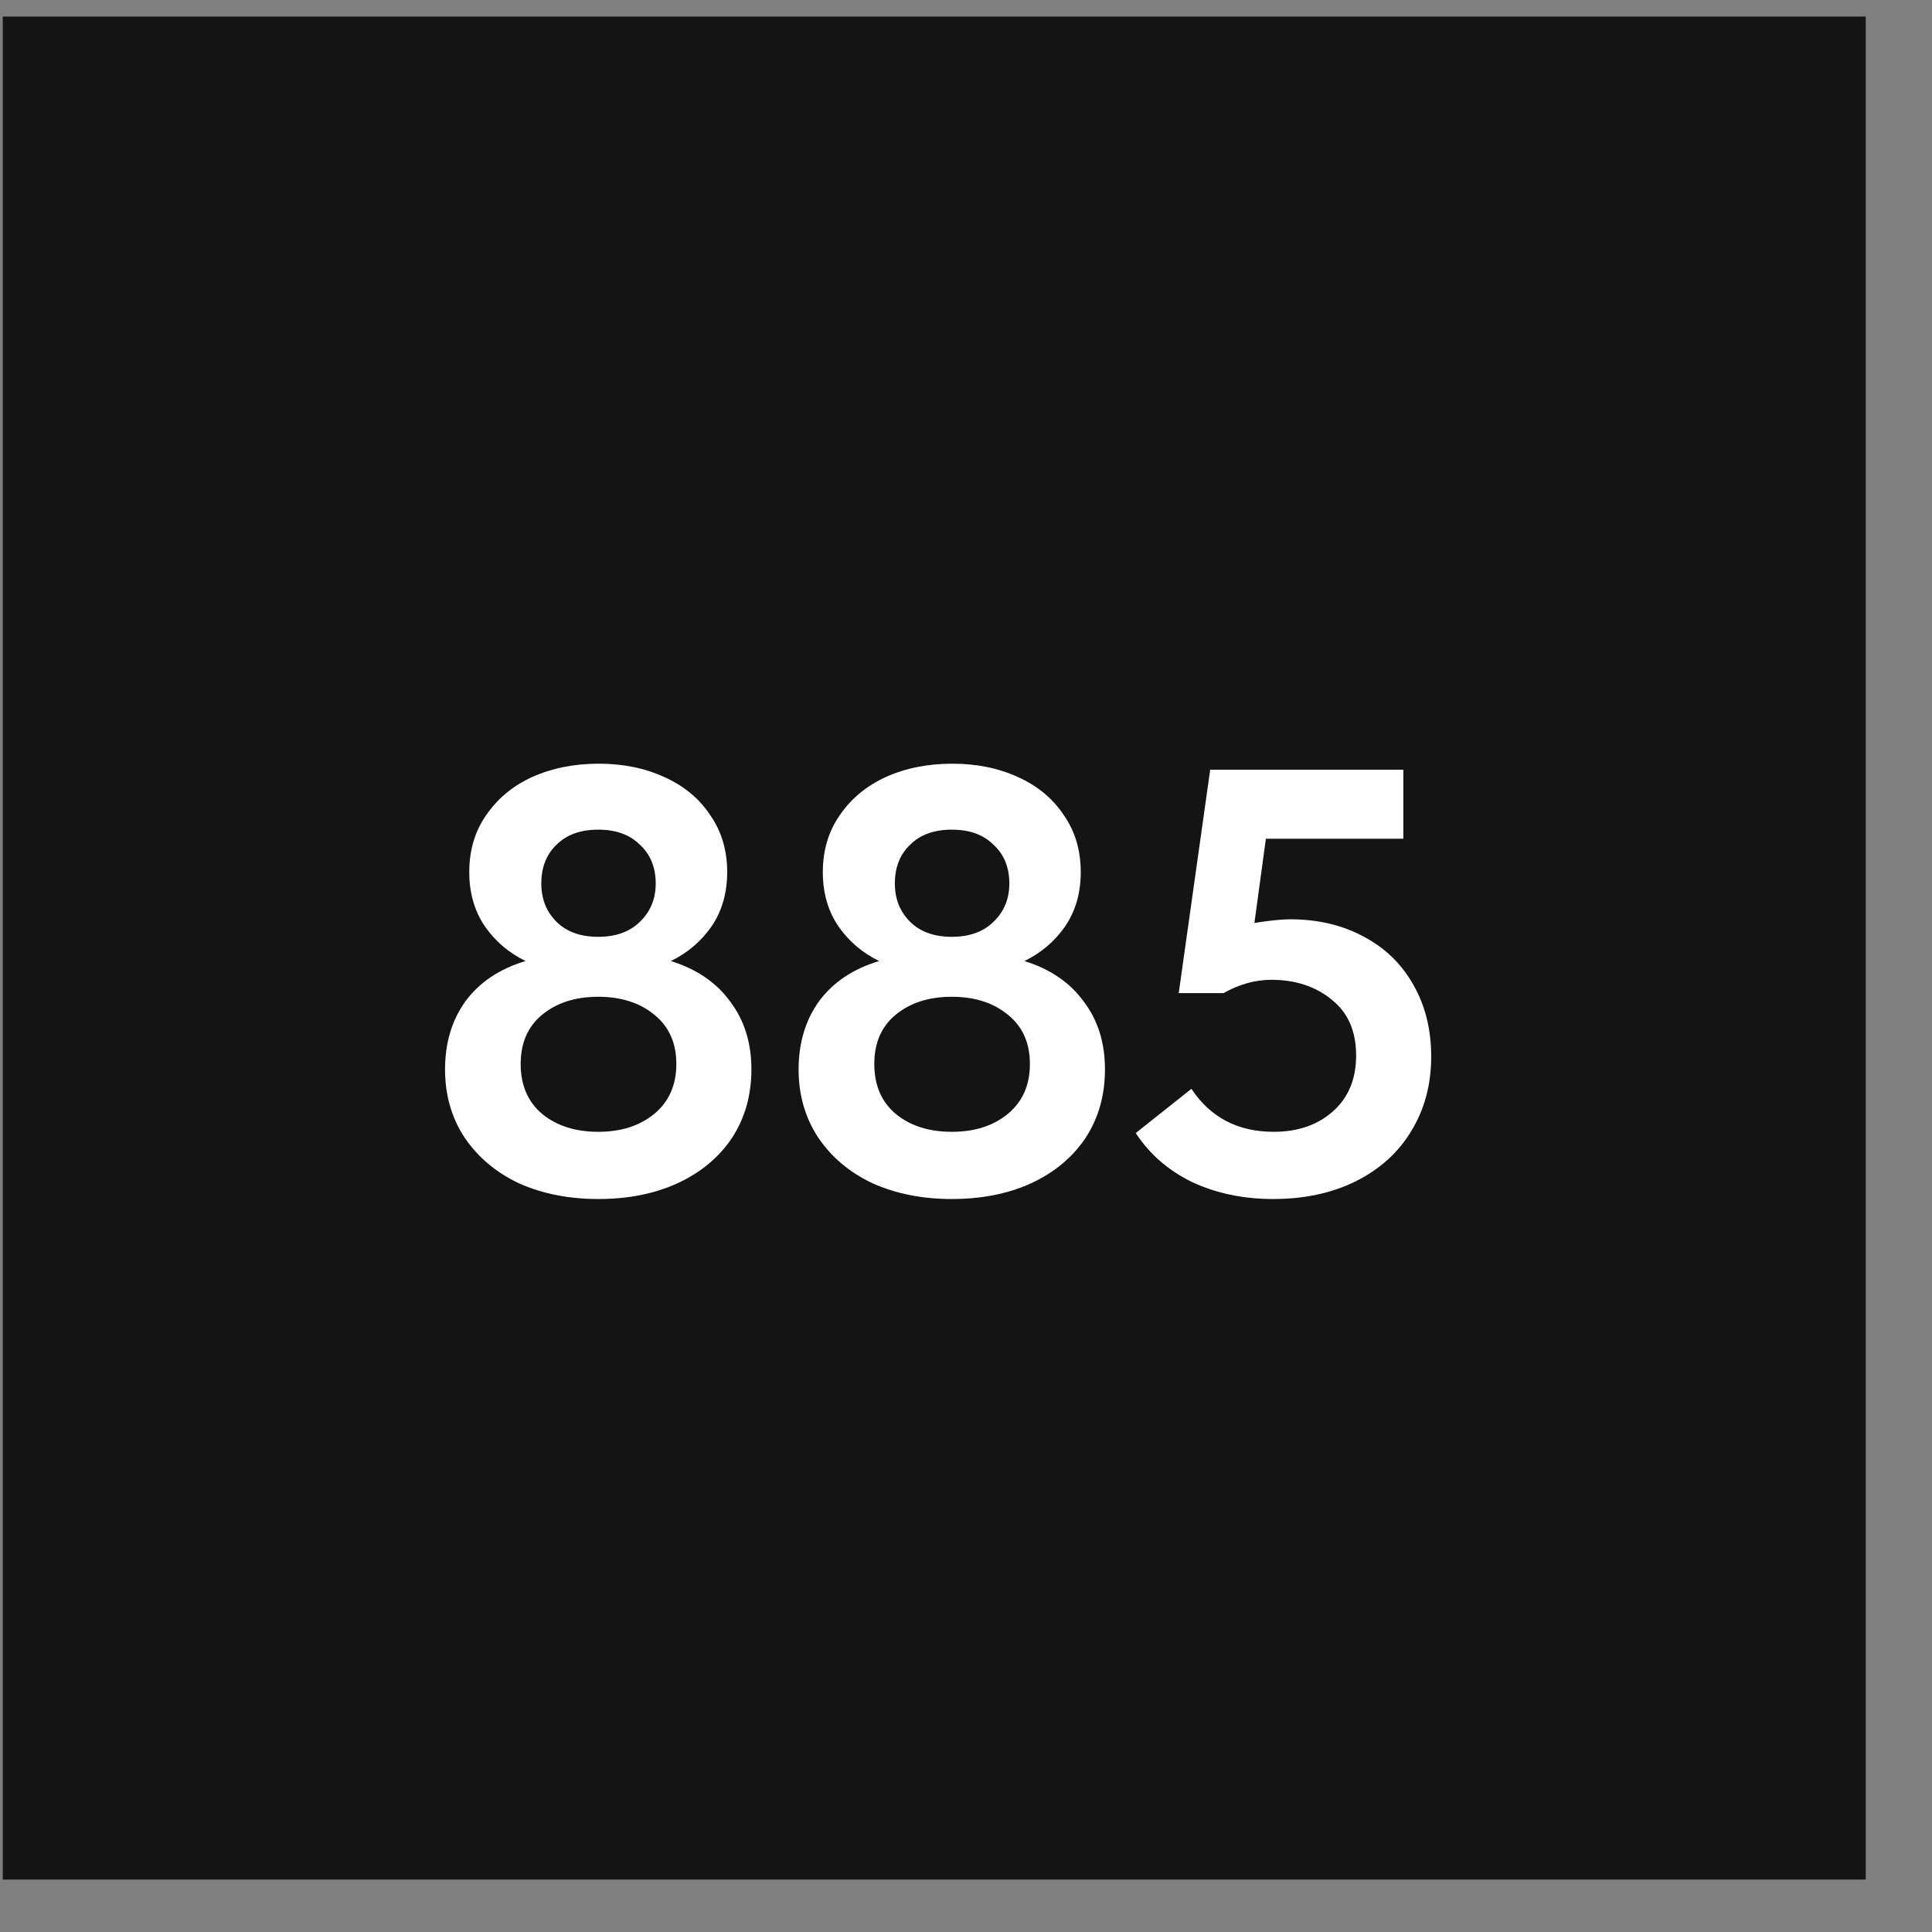 <?xml version="1.0" encoding="UTF-8"?> <svg xmlns="http://www.w3.org/2000/svg" width="28" height="28" viewBox="0 0 28 28" fill="none"><rect x="0" y="0" width="28" height="28" fill="#808080" stroke="none"/> <path d="M0.04 0.24H27.04V27.24H0.04V0.24Z" fill="#141414"></path> <path d="M10.89 15.499C10.89 15.873 10.796 16.204 10.609 16.491C10.422 16.771 10.159 16.991 9.819 17.149C9.486 17.301 9.103 17.377 8.67 17.377C8.243 17.377 7.859 17.301 7.52 17.149C7.187 16.991 6.923 16.769 6.73 16.482C6.543 16.195 6.45 15.868 6.45 15.499C6.45 15.113 6.549 14.783 6.748 14.508C6.953 14.233 7.242 14.04 7.617 13.928C7.377 13.811 7.181 13.645 7.029 13.428C6.877 13.206 6.801 12.943 6.801 12.639C6.801 12.323 6.882 12.048 7.046 11.814C7.21 11.574 7.432 11.389 7.713 11.261C8 11.132 8.322 11.068 8.678 11.068C9.029 11.068 9.345 11.132 9.626 11.261C9.913 11.389 10.135 11.574 10.293 11.814C10.457 12.048 10.539 12.323 10.539 12.639C10.539 12.943 10.463 13.206 10.311 13.428C10.159 13.645 9.963 13.811 9.723 13.928C10.097 14.045 10.384 14.241 10.583 14.516C10.787 14.785 10.89 15.113 10.89 15.499ZM7.845 12.805C7.845 13.027 7.918 13.212 8.064 13.358C8.21 13.504 8.412 13.577 8.67 13.577C8.927 13.577 9.129 13.504 9.275 13.358C9.427 13.212 9.503 13.027 9.503 12.805C9.503 12.571 9.427 12.384 9.275 12.244C9.129 12.097 8.927 12.024 8.67 12.024C8.412 12.024 8.21 12.097 8.064 12.244C7.918 12.384 7.845 12.571 7.845 12.805ZM9.802 15.42C9.802 15.116 9.696 14.879 9.486 14.709C9.275 14.534 9.003 14.446 8.67 14.446C8.336 14.446 8.064 14.534 7.854 14.709C7.649 14.879 7.546 15.116 7.546 15.42C7.546 15.73 7.652 15.973 7.862 16.148C8.073 16.318 8.342 16.403 8.67 16.403C9.003 16.403 9.275 16.315 9.486 16.14C9.696 15.964 9.802 15.724 9.802 15.42Z" fill="white"></path> <path d="M16.014 15.499C16.014 15.873 15.921 16.204 15.733 16.491C15.546 16.771 15.283 16.991 14.944 17.149C14.61 17.301 14.227 17.377 13.794 17.377C13.367 17.377 12.984 17.301 12.645 17.149C12.311 16.991 12.048 16.769 11.855 16.482C11.668 16.195 11.574 15.868 11.574 15.499C11.574 15.113 11.674 14.783 11.872 14.508C12.077 14.233 12.367 14.04 12.741 13.928C12.501 13.811 12.305 13.645 12.153 13.428C12.001 13.206 11.925 12.943 11.925 12.639C11.925 12.323 12.007 12.048 12.171 11.814C12.335 11.574 12.557 11.389 12.838 11.261C13.124 11.132 13.446 11.068 13.803 11.068C14.154 11.068 14.47 11.132 14.751 11.261C15.037 11.389 15.259 11.574 15.418 11.814C15.581 12.048 15.663 12.323 15.663 12.639C15.663 12.943 15.587 13.206 15.435 13.428C15.283 13.645 15.087 13.811 14.847 13.928C15.222 14.045 15.508 14.241 15.707 14.516C15.912 14.785 16.014 15.113 16.014 15.499ZM12.969 12.805C12.969 13.027 13.042 13.212 13.189 13.358C13.335 13.504 13.537 13.577 13.794 13.577C14.052 13.577 14.253 13.504 14.4 13.358C14.552 13.212 14.628 13.027 14.628 12.805C14.628 12.571 14.552 12.384 14.4 12.244C14.253 12.097 14.052 12.024 13.794 12.024C13.537 12.024 13.335 12.097 13.189 12.244C13.042 12.384 12.969 12.571 12.969 12.805ZM14.926 15.42C14.926 15.116 14.821 14.879 14.61 14.709C14.4 14.534 14.128 14.446 13.794 14.446C13.461 14.446 13.189 14.534 12.978 14.709C12.773 14.879 12.671 15.116 12.671 15.42C12.671 15.73 12.776 15.973 12.987 16.148C13.197 16.318 13.466 16.403 13.794 16.403C14.128 16.403 14.4 16.315 14.61 16.14C14.821 15.964 14.926 15.724 14.926 15.42Z" fill="white"></path> <path d="M20.742 15.315C20.742 15.719 20.645 16.078 20.452 16.394C20.265 16.704 19.996 16.947 19.645 17.122C19.3 17.292 18.902 17.377 18.451 17.377C18.019 17.377 17.627 17.295 17.276 17.131C16.93 16.962 16.659 16.725 16.46 16.421L17.267 15.78C17.542 16.195 17.94 16.403 18.46 16.403C18.811 16.403 19.098 16.303 19.32 16.105C19.543 15.906 19.654 15.637 19.654 15.297C19.654 14.946 19.537 14.677 19.303 14.49C19.069 14.297 18.776 14.2 18.425 14.2C18.191 14.2 17.96 14.265 17.732 14.393H17.083L17.539 11.155H20.338V12.156H18.346L18.18 13.376C18.402 13.341 18.574 13.323 18.697 13.323C19.101 13.323 19.458 13.408 19.768 13.577C20.078 13.741 20.318 13.975 20.487 14.279C20.657 14.578 20.742 14.923 20.742 15.315Z" fill="white"></path> </svg> 